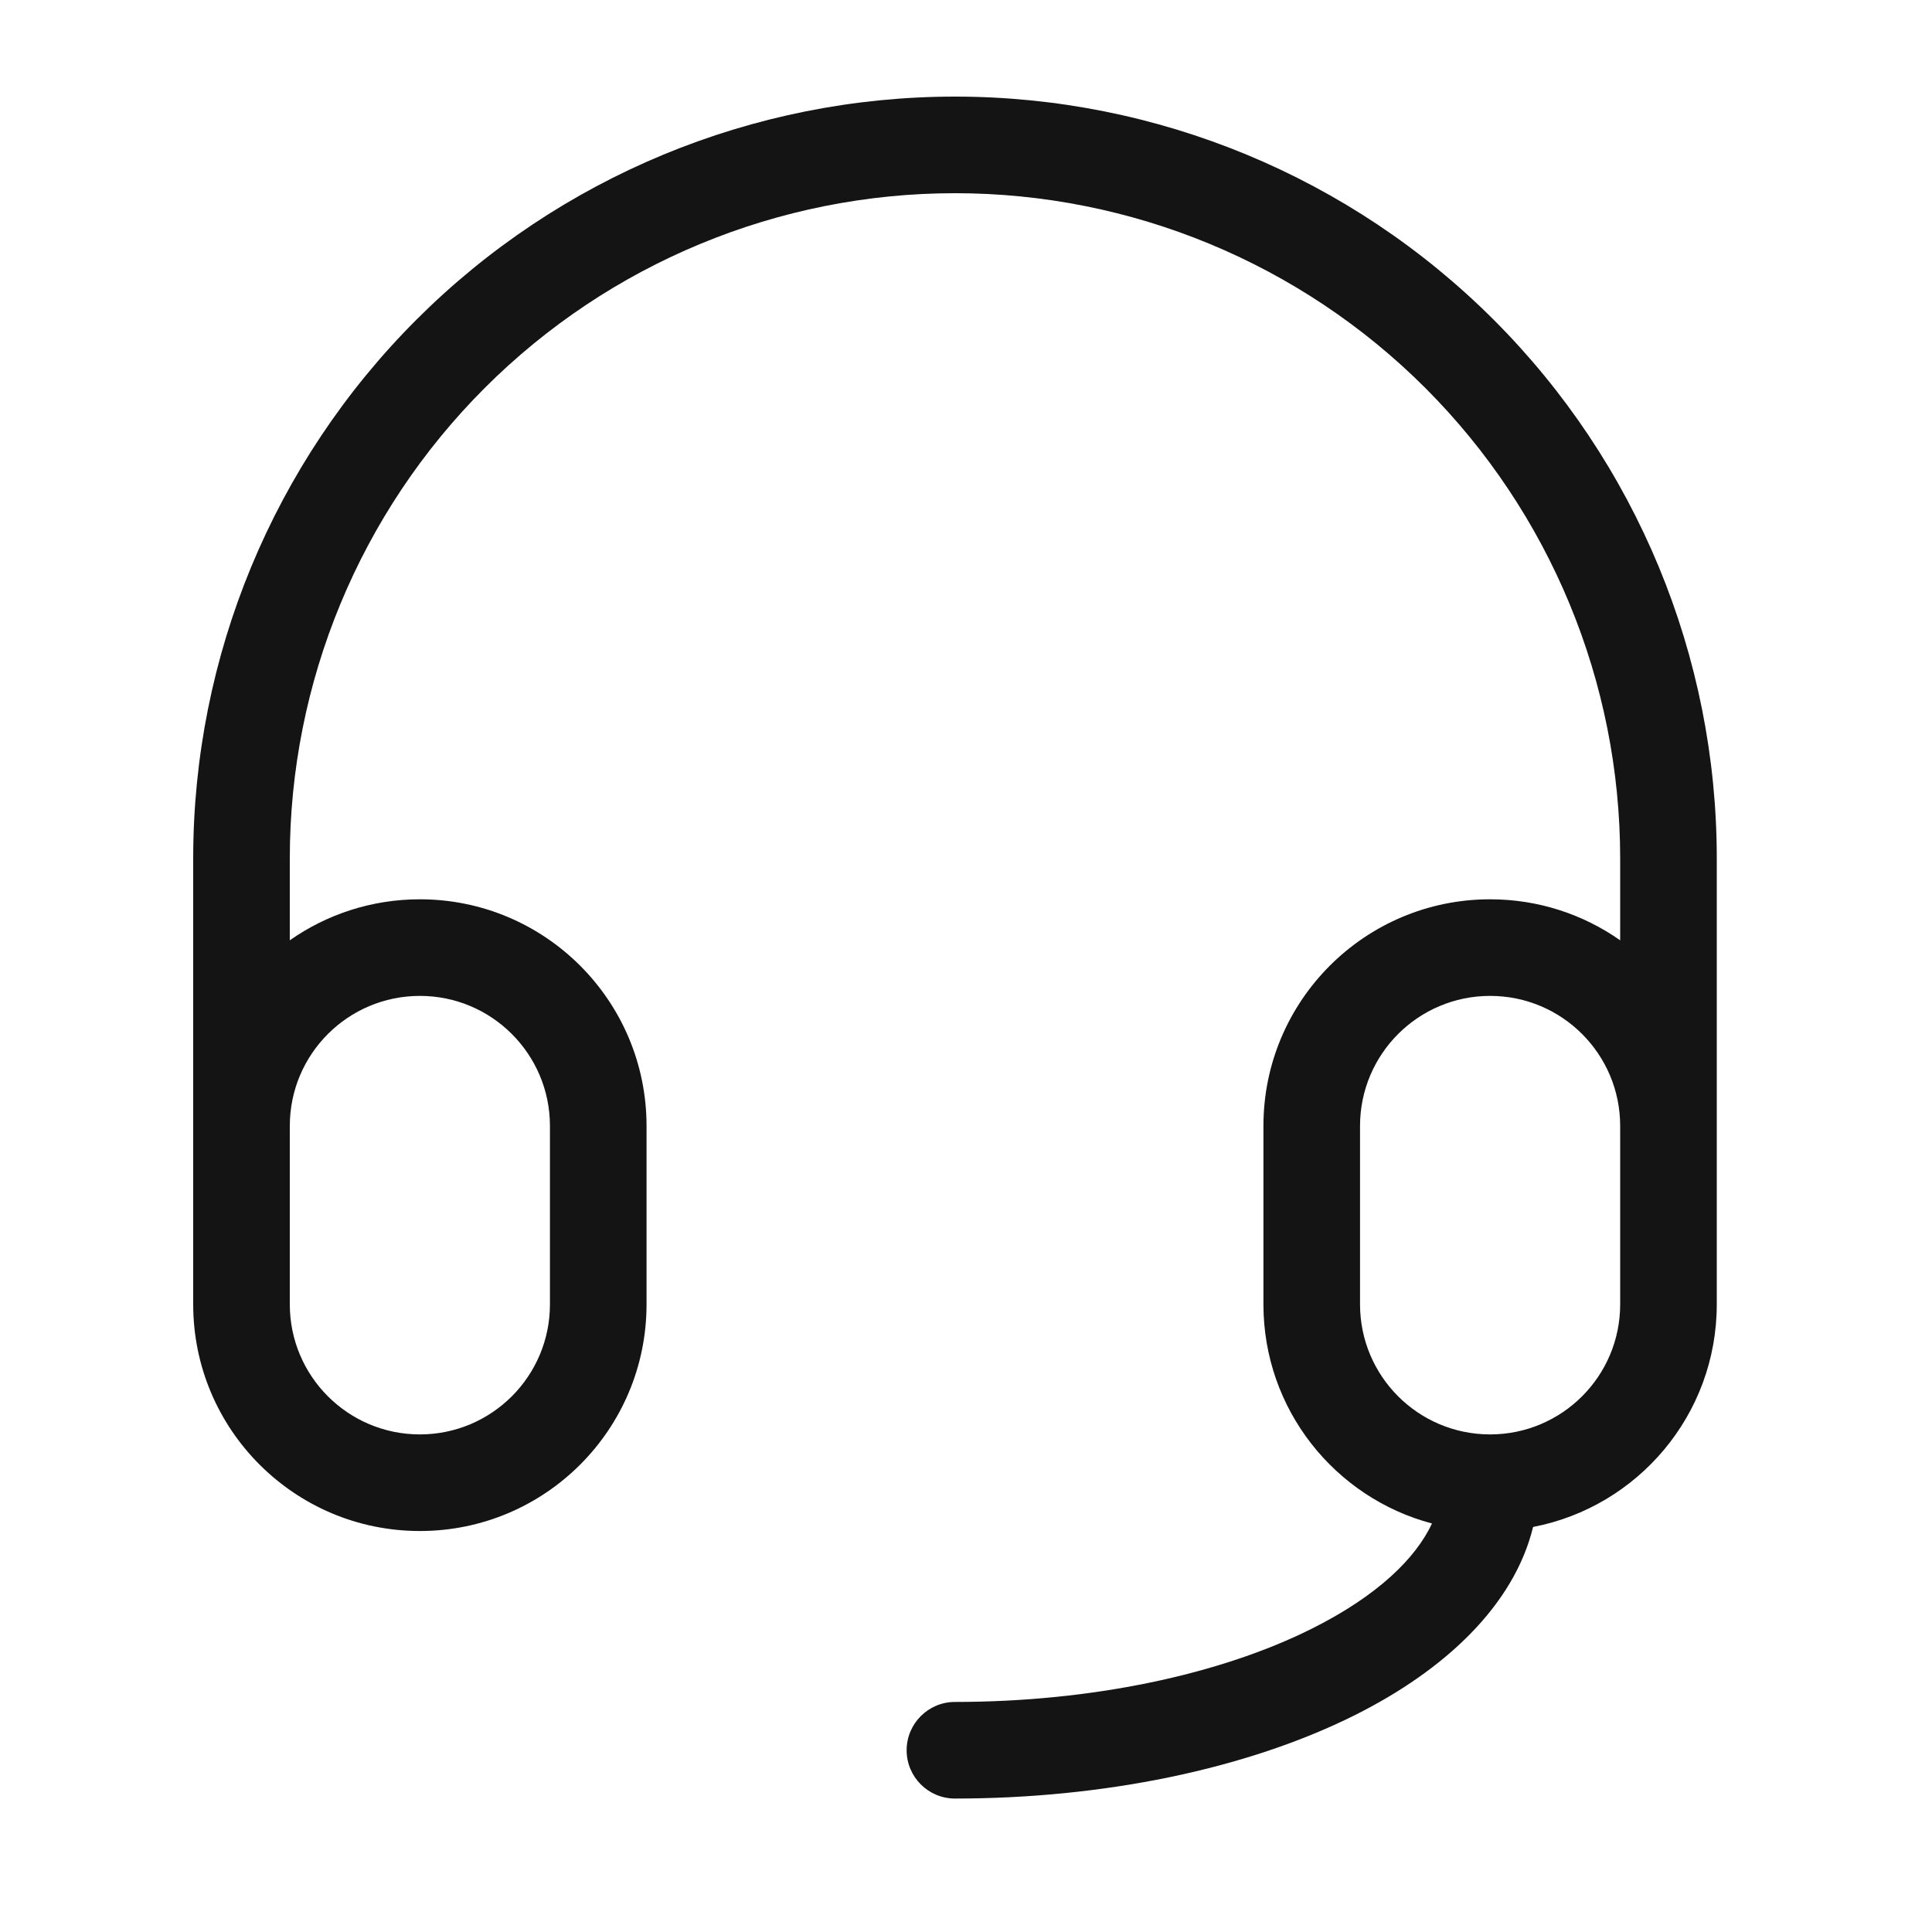 <svg width="40" height="40" viewBox="0 0 40 40" fill="none" xmlns="http://www.w3.org/2000/svg">
<path fill-rule="evenodd" clip-rule="evenodd" d="M19.772 4C16.12 4 12.617 5.451 10.034 8.034C7.451 10.617 6 14.12 6 17.772V19.468C6.762 18.933 7.691 18.619 8.693 18.619C11.285 18.619 13.386 20.72 13.386 23.312V27.005C13.386 29.597 11.285 31.698 8.693 31.698C6.101 31.698 4 29.597 4 27.005V23.312V17.772C4 13.589 5.662 9.577 8.62 6.62C11.578 3.662 15.589 2 19.772 2C23.955 2 27.967 3.662 30.925 6.62C33.883 9.577 35.544 13.589 35.544 17.772V23.312C35.544 23.318 35.544 23.323 35.544 23.329C35.544 23.332 35.544 23.334 35.544 23.337V27.005C35.544 29.293 33.907 31.198 31.741 31.614C31.344 33.239 29.915 34.578 28.053 35.509C25.804 36.634 22.825 37.237 19.771 37.237C19.219 37.237 18.771 36.79 18.771 36.237C18.771 35.685 19.219 35.237 19.771 35.237C22.595 35.237 25.251 34.674 27.158 33.721C28.539 33.03 29.313 32.255 29.648 31.542C27.639 31.011 26.158 29.181 26.158 27.005V23.312C26.158 20.72 28.259 18.619 30.851 18.619C31.853 18.619 32.782 18.933 33.544 19.468V17.772C33.544 14.12 32.093 10.617 29.511 8.034C26.928 5.451 23.425 4 19.772 4ZM30.858 29.698C30.856 29.698 30.853 29.698 30.851 29.698C30.848 29.698 30.846 29.698 30.844 29.698C29.36 29.694 28.158 28.49 28.158 27.005V23.312C28.158 21.825 29.364 20.619 30.851 20.619C32.339 20.619 33.544 21.825 33.544 23.312V27.005C33.544 28.49 32.342 29.694 30.858 29.698ZM6 23.312C6 21.825 7.206 20.619 8.693 20.619C10.18 20.619 11.386 21.825 11.386 23.312V27.005C11.386 28.492 10.18 29.698 8.693 29.698C7.206 29.698 6 28.492 6 27.005V23.312Z" fill="#141414"/>
</svg>
